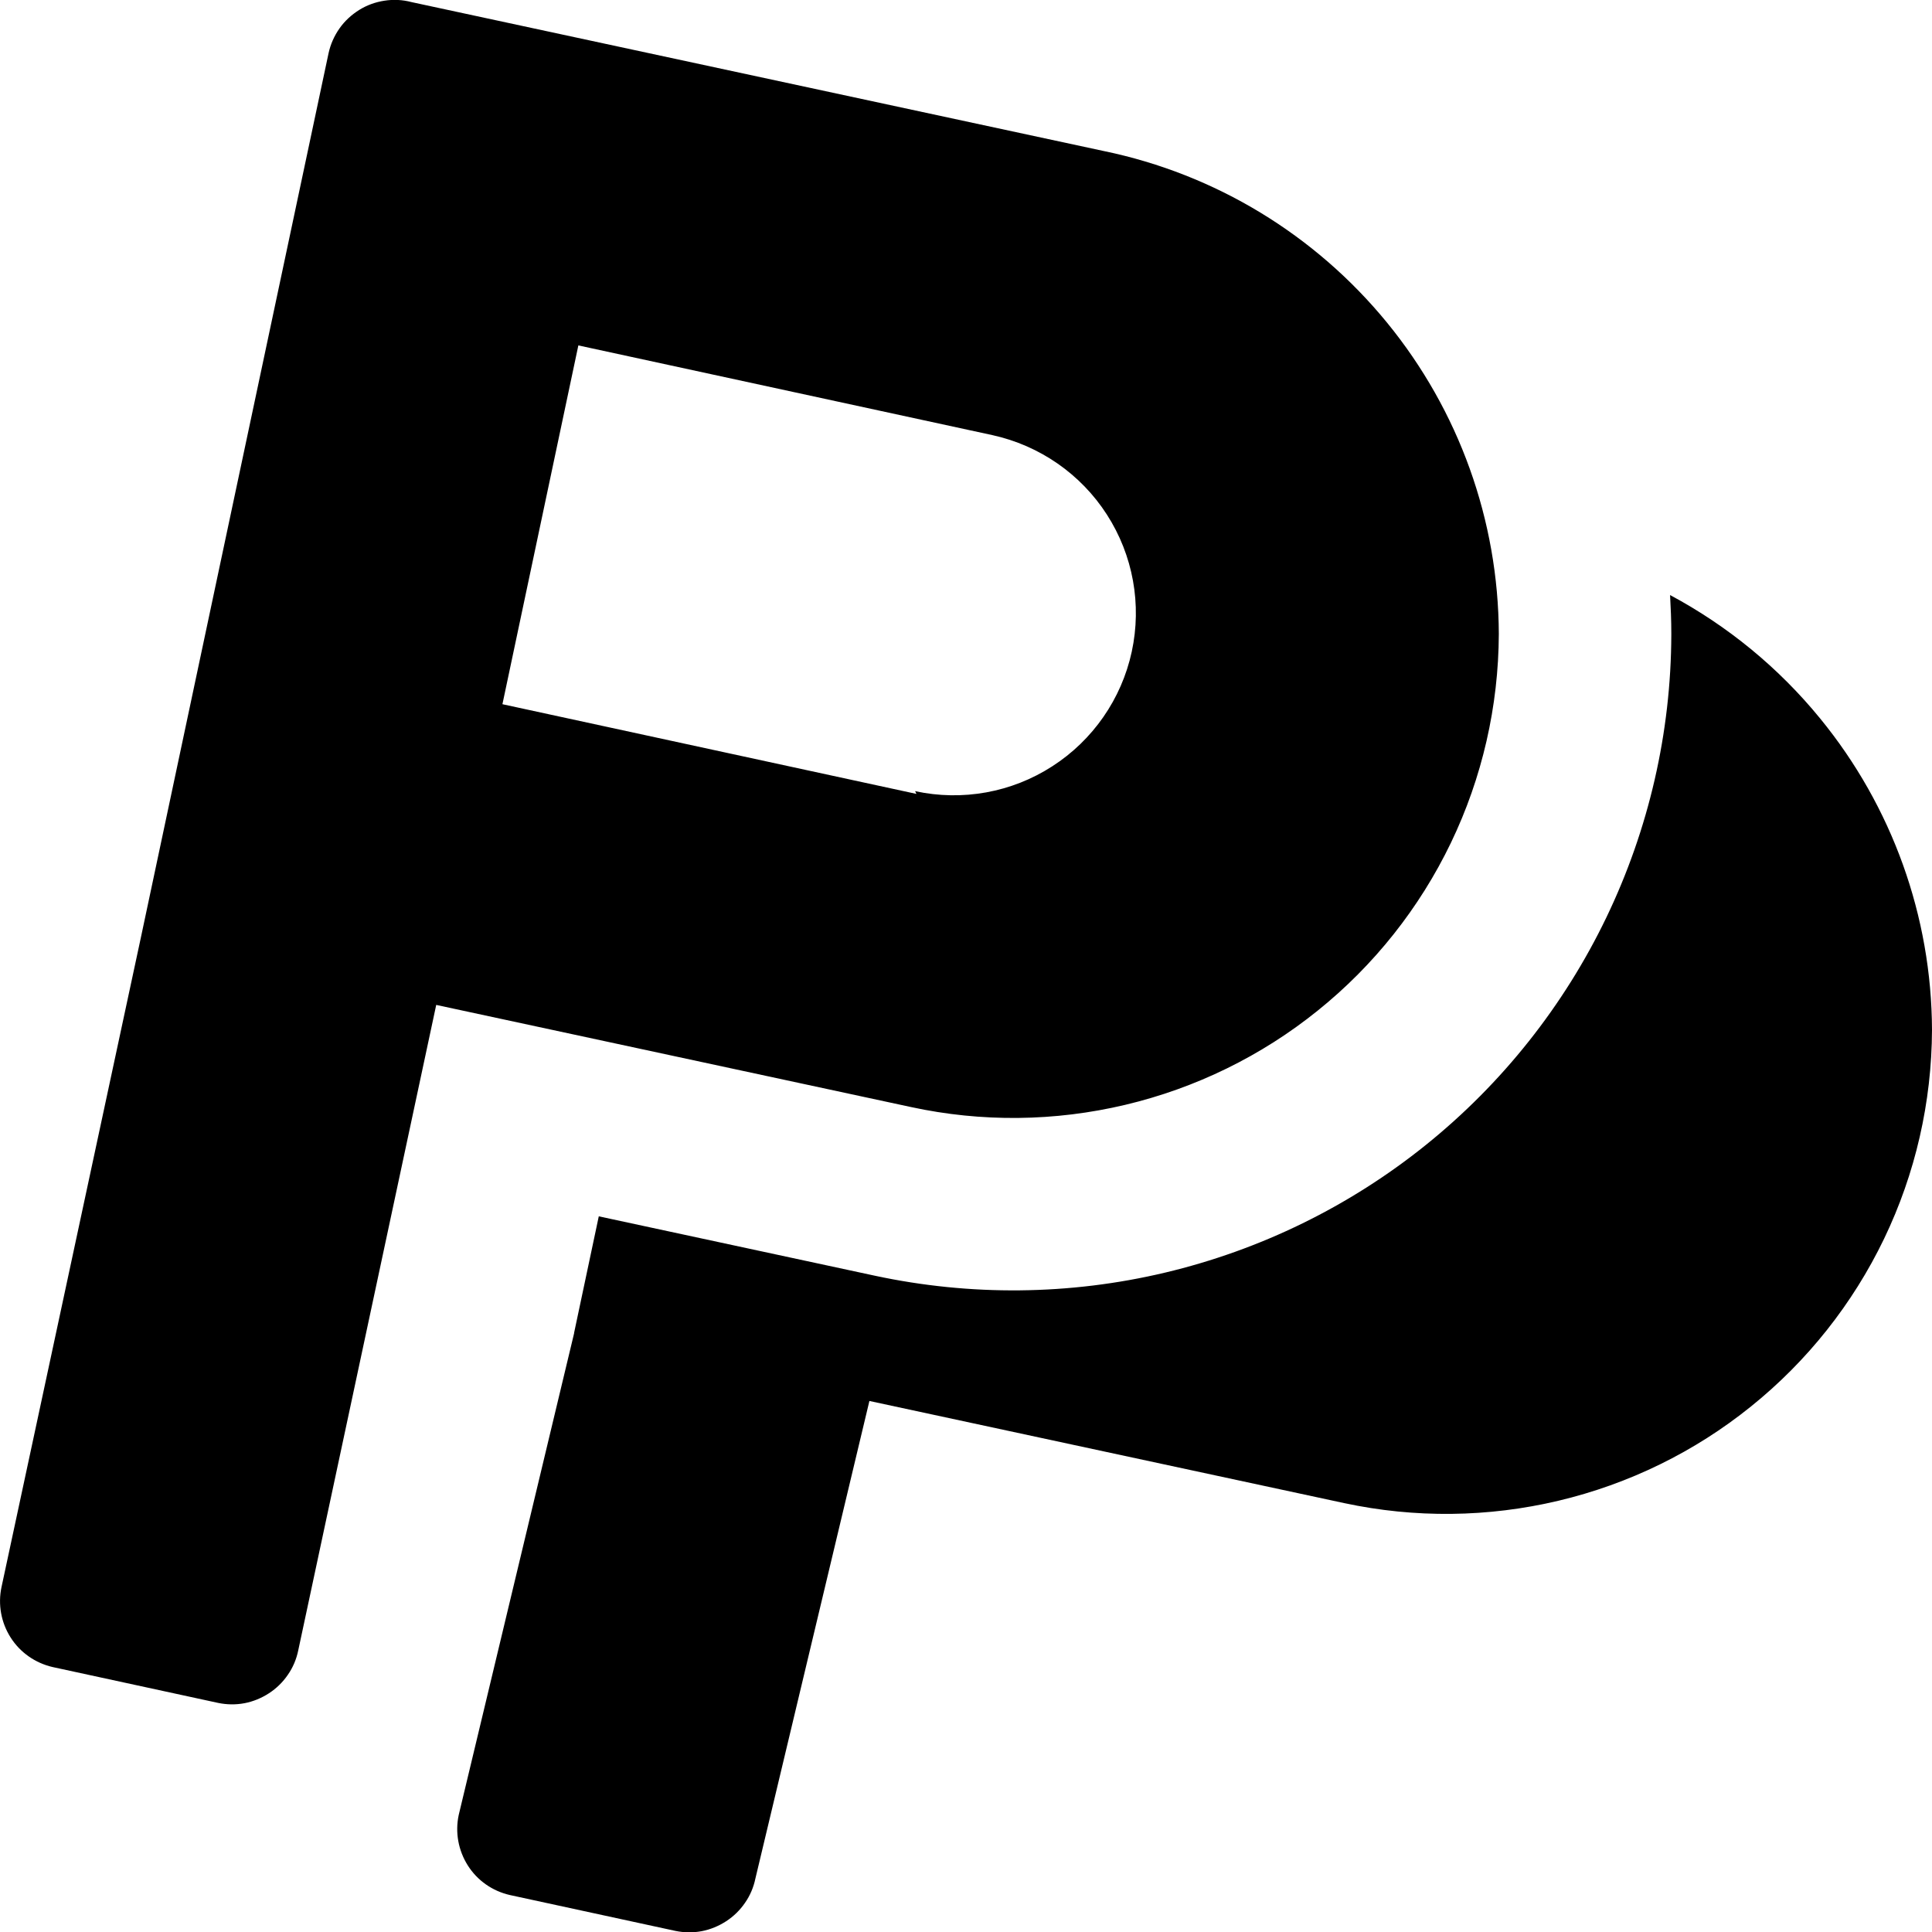 <svg xmlns="http://www.w3.org/2000/svg" fill="none" viewBox="0 0 14 14" id="Paypal--Streamline-Core"><desc>Paypal Streamline Icon: https://streamlinehq.com</desc><g id="paypal--payment-paypal"><path id="Union" fill="#000000" fill-rule="evenodd" d="m2.981 0.015 5.02 1.08c0.806 0.167 1.529 0.606 2.05 1.243 0.521 0.637 0.807 1.433 0.81 2.256 -0.002 0.524 -0.12 1.041 -0.347 1.513 -0.227 0.472 -0.557 0.888 -0.965 1.216 -0.408 0.329 -0.885 0.562 -1.395 0.683 -0.51 0.121 -1.04 0.127 -1.553 0.016l-3.44 -0.74 -1 4.678c-0.013 0.063 -0.038 0.123 -0.075 0.176 -0.036 0.053 -0.083 0.099 -0.137 0.134 -0.054 0.035 -0.114 0.06 -0.177 0.072 -0.063 0.012 -0.128 0.011 -0.191 -0.002l-1.2 -0.26c-0.125 -0.029 -0.235 -0.105 -0.304 -0.214 -0.069 -0.108 -0.093 -0.24 -0.066 -0.366L1.021 6.793l1.36 -6.408c0.014 -0.064 0.041 -0.125 0.079 -0.179 0.038 -0.054 0.087 -0.099 0.143 -0.134 0.056 -0.035 0.118 -0.057 0.183 -0.067 0.065 -0.01 0.131 -0.007 0.195 0.01Zm0.66 5.088 3 0.65 -0.01 -0.02c0.342 0.074 0.7 0.01 0.994 -0.18 0.294 -0.189 0.502 -0.488 0.576 -0.83 0.074 -0.342 0.01 -0.699 -0.18 -0.994 -0.189 -0.294 -0.488 -0.501 -0.83 -0.576l-3 -0.65 -0.55 2.599Zm0.519 4.556 0.179 -0.845 1.999 0.43c0.694 0.149 1.413 0.142 2.104 -0.022 0.691 -0.164 1.337 -0.48 1.89 -0.925 0.553 -0.445 1 -1.008 1.308 -1.648 0.308 -0.64 0.469 -1.34 0.471 -2.05l0 -0.009c-0 -0.093 -0.004 -0.186 -0.009 -0.278 0.415 0.222 0.786 0.525 1.088 0.895 0.521 0.637 0.807 1.433 0.81 2.256 -0.002 0.524 -0.12 1.041 -0.347 1.513 -0.227 0.472 -0.557 0.888 -0.965 1.216 -0.408 0.329 -0.885 0.562 -1.395 0.683 -0.51 0.121 -1.04 0.127 -1.553 0.017l-3.44 -0.74 -0.826 3.46c-0.013 0.063 -0.038 0.123 -0.075 0.176 -0.036 0.053 -0.083 0.099 -0.137 0.134 -0.054 0.035 -0.114 0.06 -0.177 0.072 -0.063 0.012 -0.128 0.011 -0.191 -0.002l-1.2 -0.26c-0.126 -0.029 -0.235 -0.105 -0.304 -0.214s-0.093 -0.24 -0.066 -0.366l0.836 -3.49Z" clip-rule="evenodd" stroke-width="1"></path></g></svg>